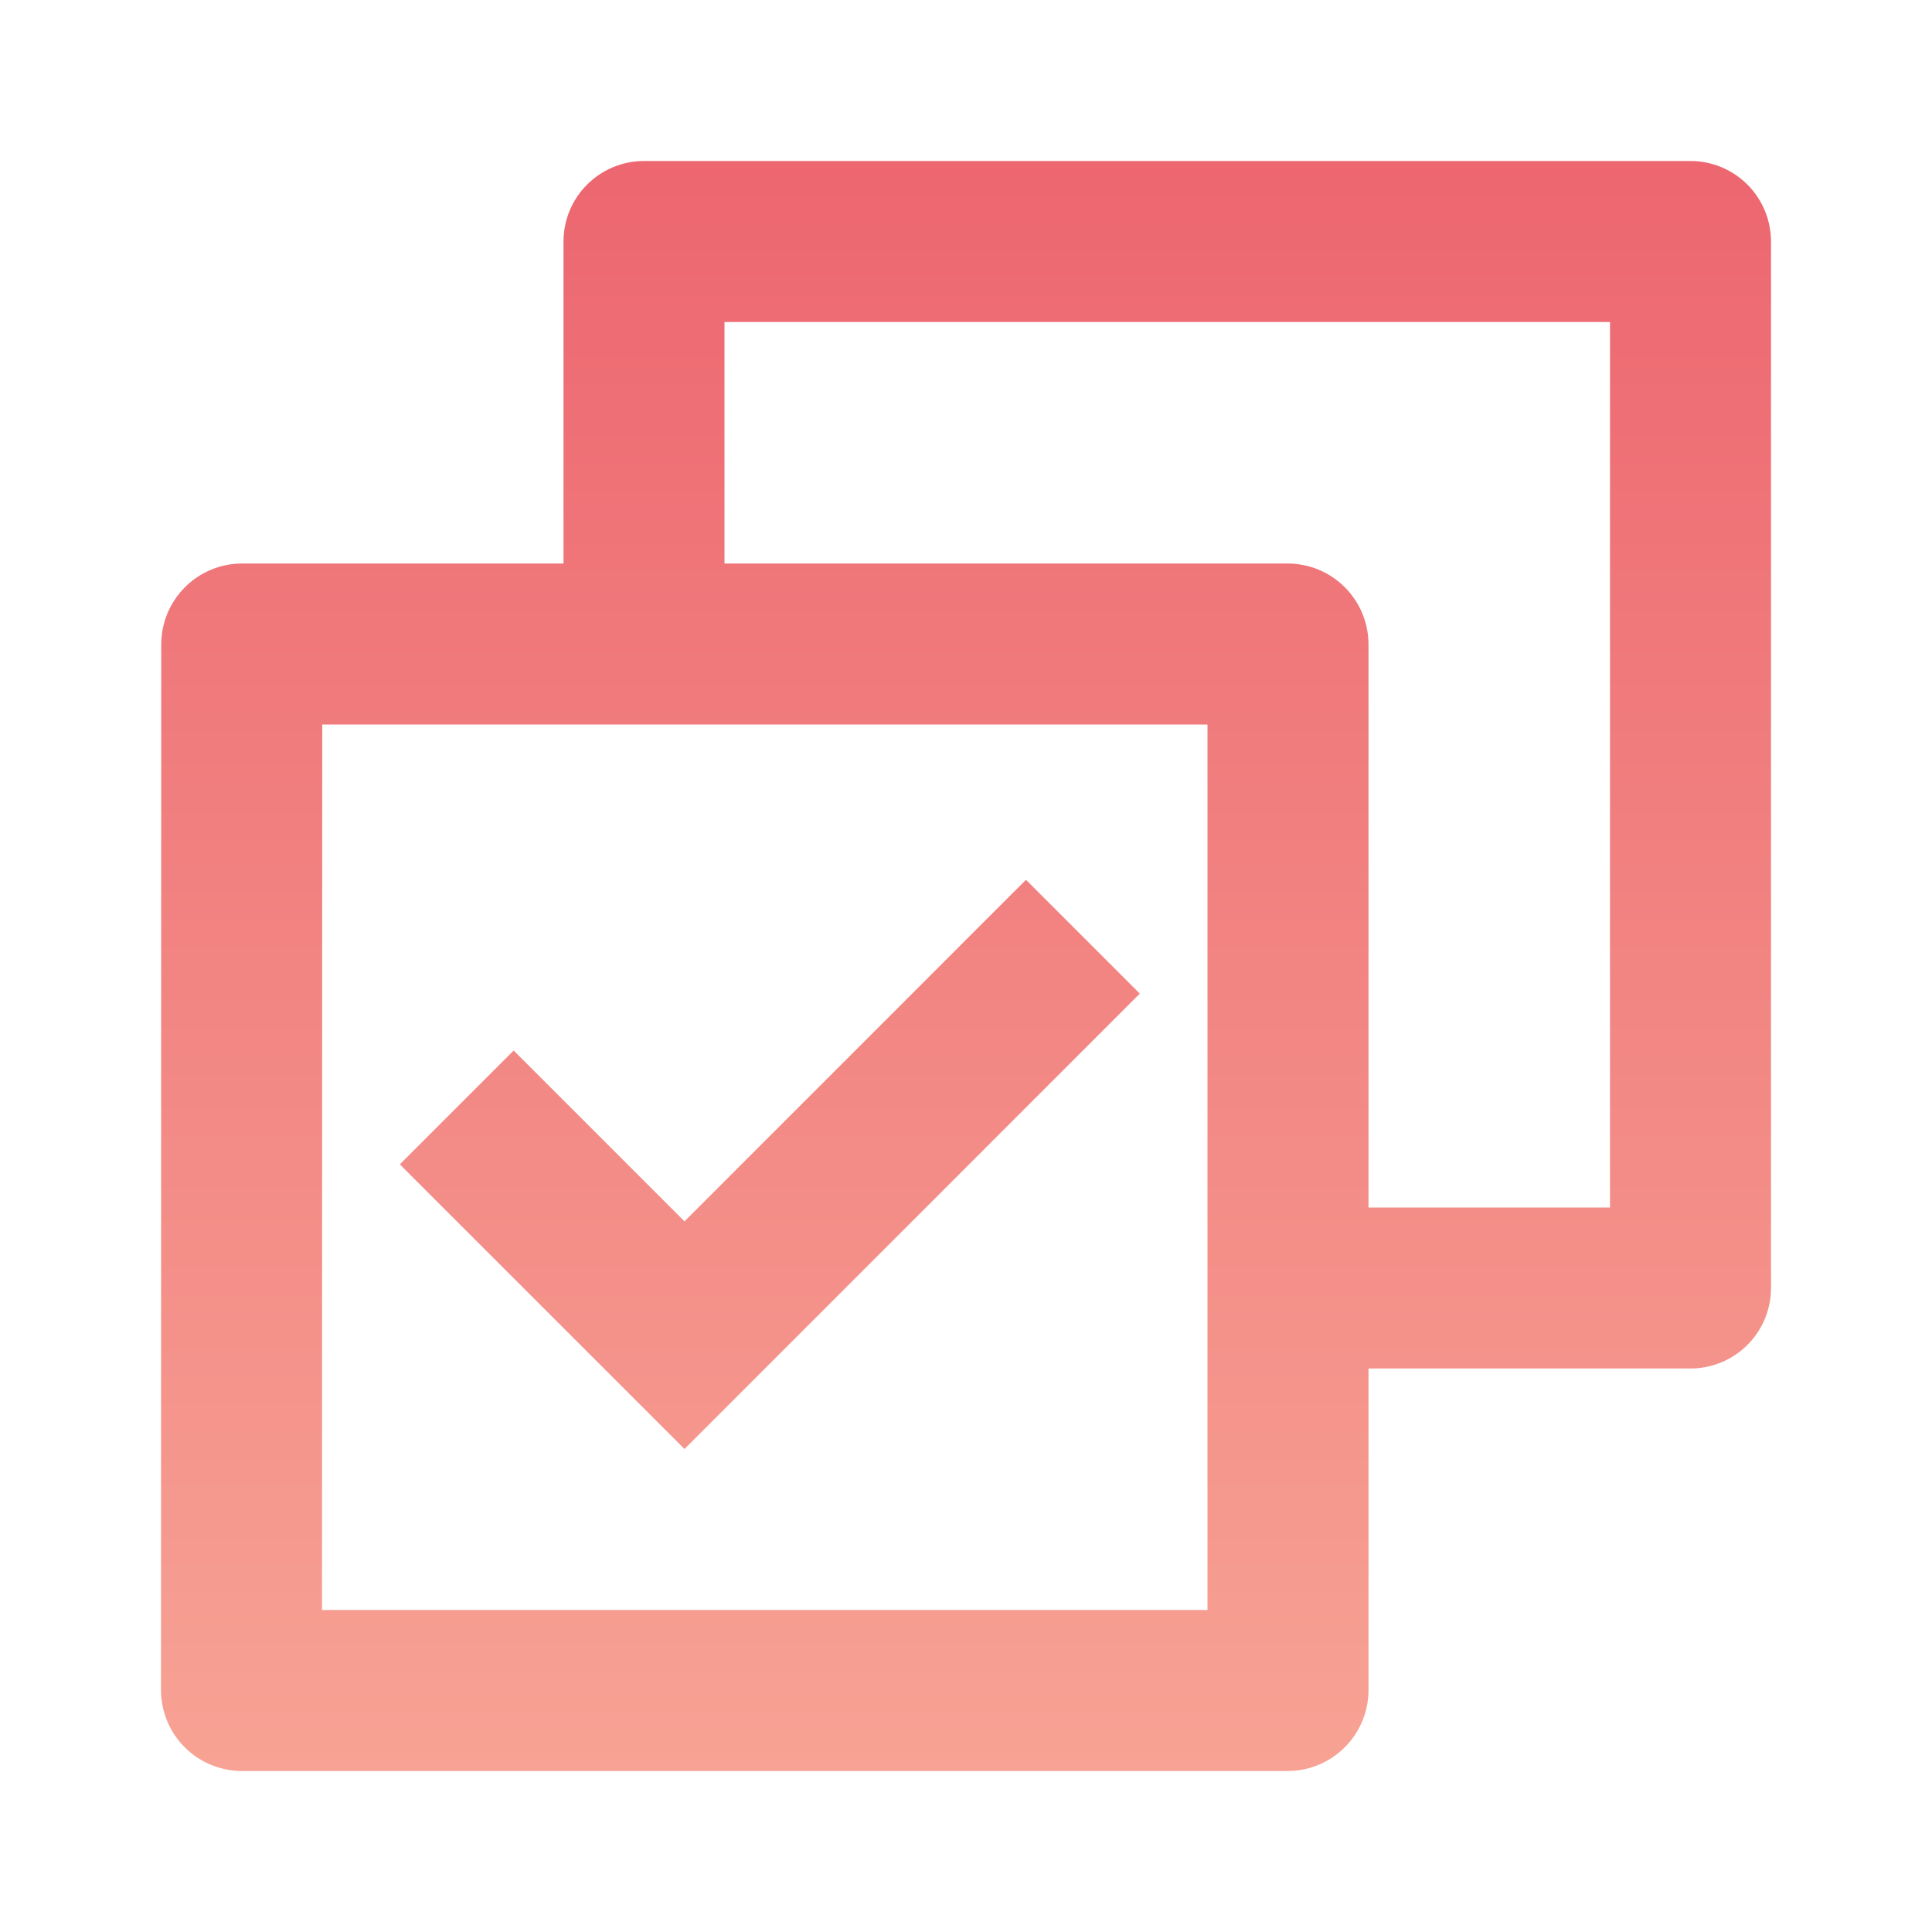 <svg width="48" height="48" viewBox="0 0 48 48" fill="none" xmlns="http://www.w3.org/2000/svg">
                                <path d="M14 14V6C14 5.47 14.211 4.961 14.586 4.586C14.961 4.211 15.47 4 16 4H42C42.53 4 43.039 4.211 43.414 4.586C43.789 4.961 44 5.47 44 6V32C44 32.53 43.789 33.039 43.414 33.414C43.039 33.789 42.53 34 42 34H34V41.986C34 43.098 33.102 44 31.986 44H6.014C5.749 44 5.487 43.948 5.243 43.847C4.998 43.746 4.776 43.598 4.589 43.411C4.402 43.224 4.254 43.002 4.153 42.757C4.052 42.513 4 42.251 4 41.986L4.006 16.014C4.006 14.902 4.904 14 6.02 14H14ZM18 14H31.986C33.098 14 34 14.898 34 16.014V30H40V8H18V14ZM30 18H8.006L8 40H30V18ZM17.006 36L9.934 28.928L12.762 26.1L17.006 30.344L25.49 21.858L28.318 24.686L17.006 36Z" fill="url(#paint0_linear_768_1392)"/>
                                <defs>
                                <linearGradient id="paint0_linear_768_1392" x1="24" y1="4" x2="24" y2="44" gradientUnits="userSpaceOnUse">
                                <stop stop-color="#E8404C" stop-opacity="0.8"/>
                                <stop offset="1" stop-color="#F58B79" stop-opacity="0.8"/>
                                </linearGradient>
                                </defs>
                                </svg>    
